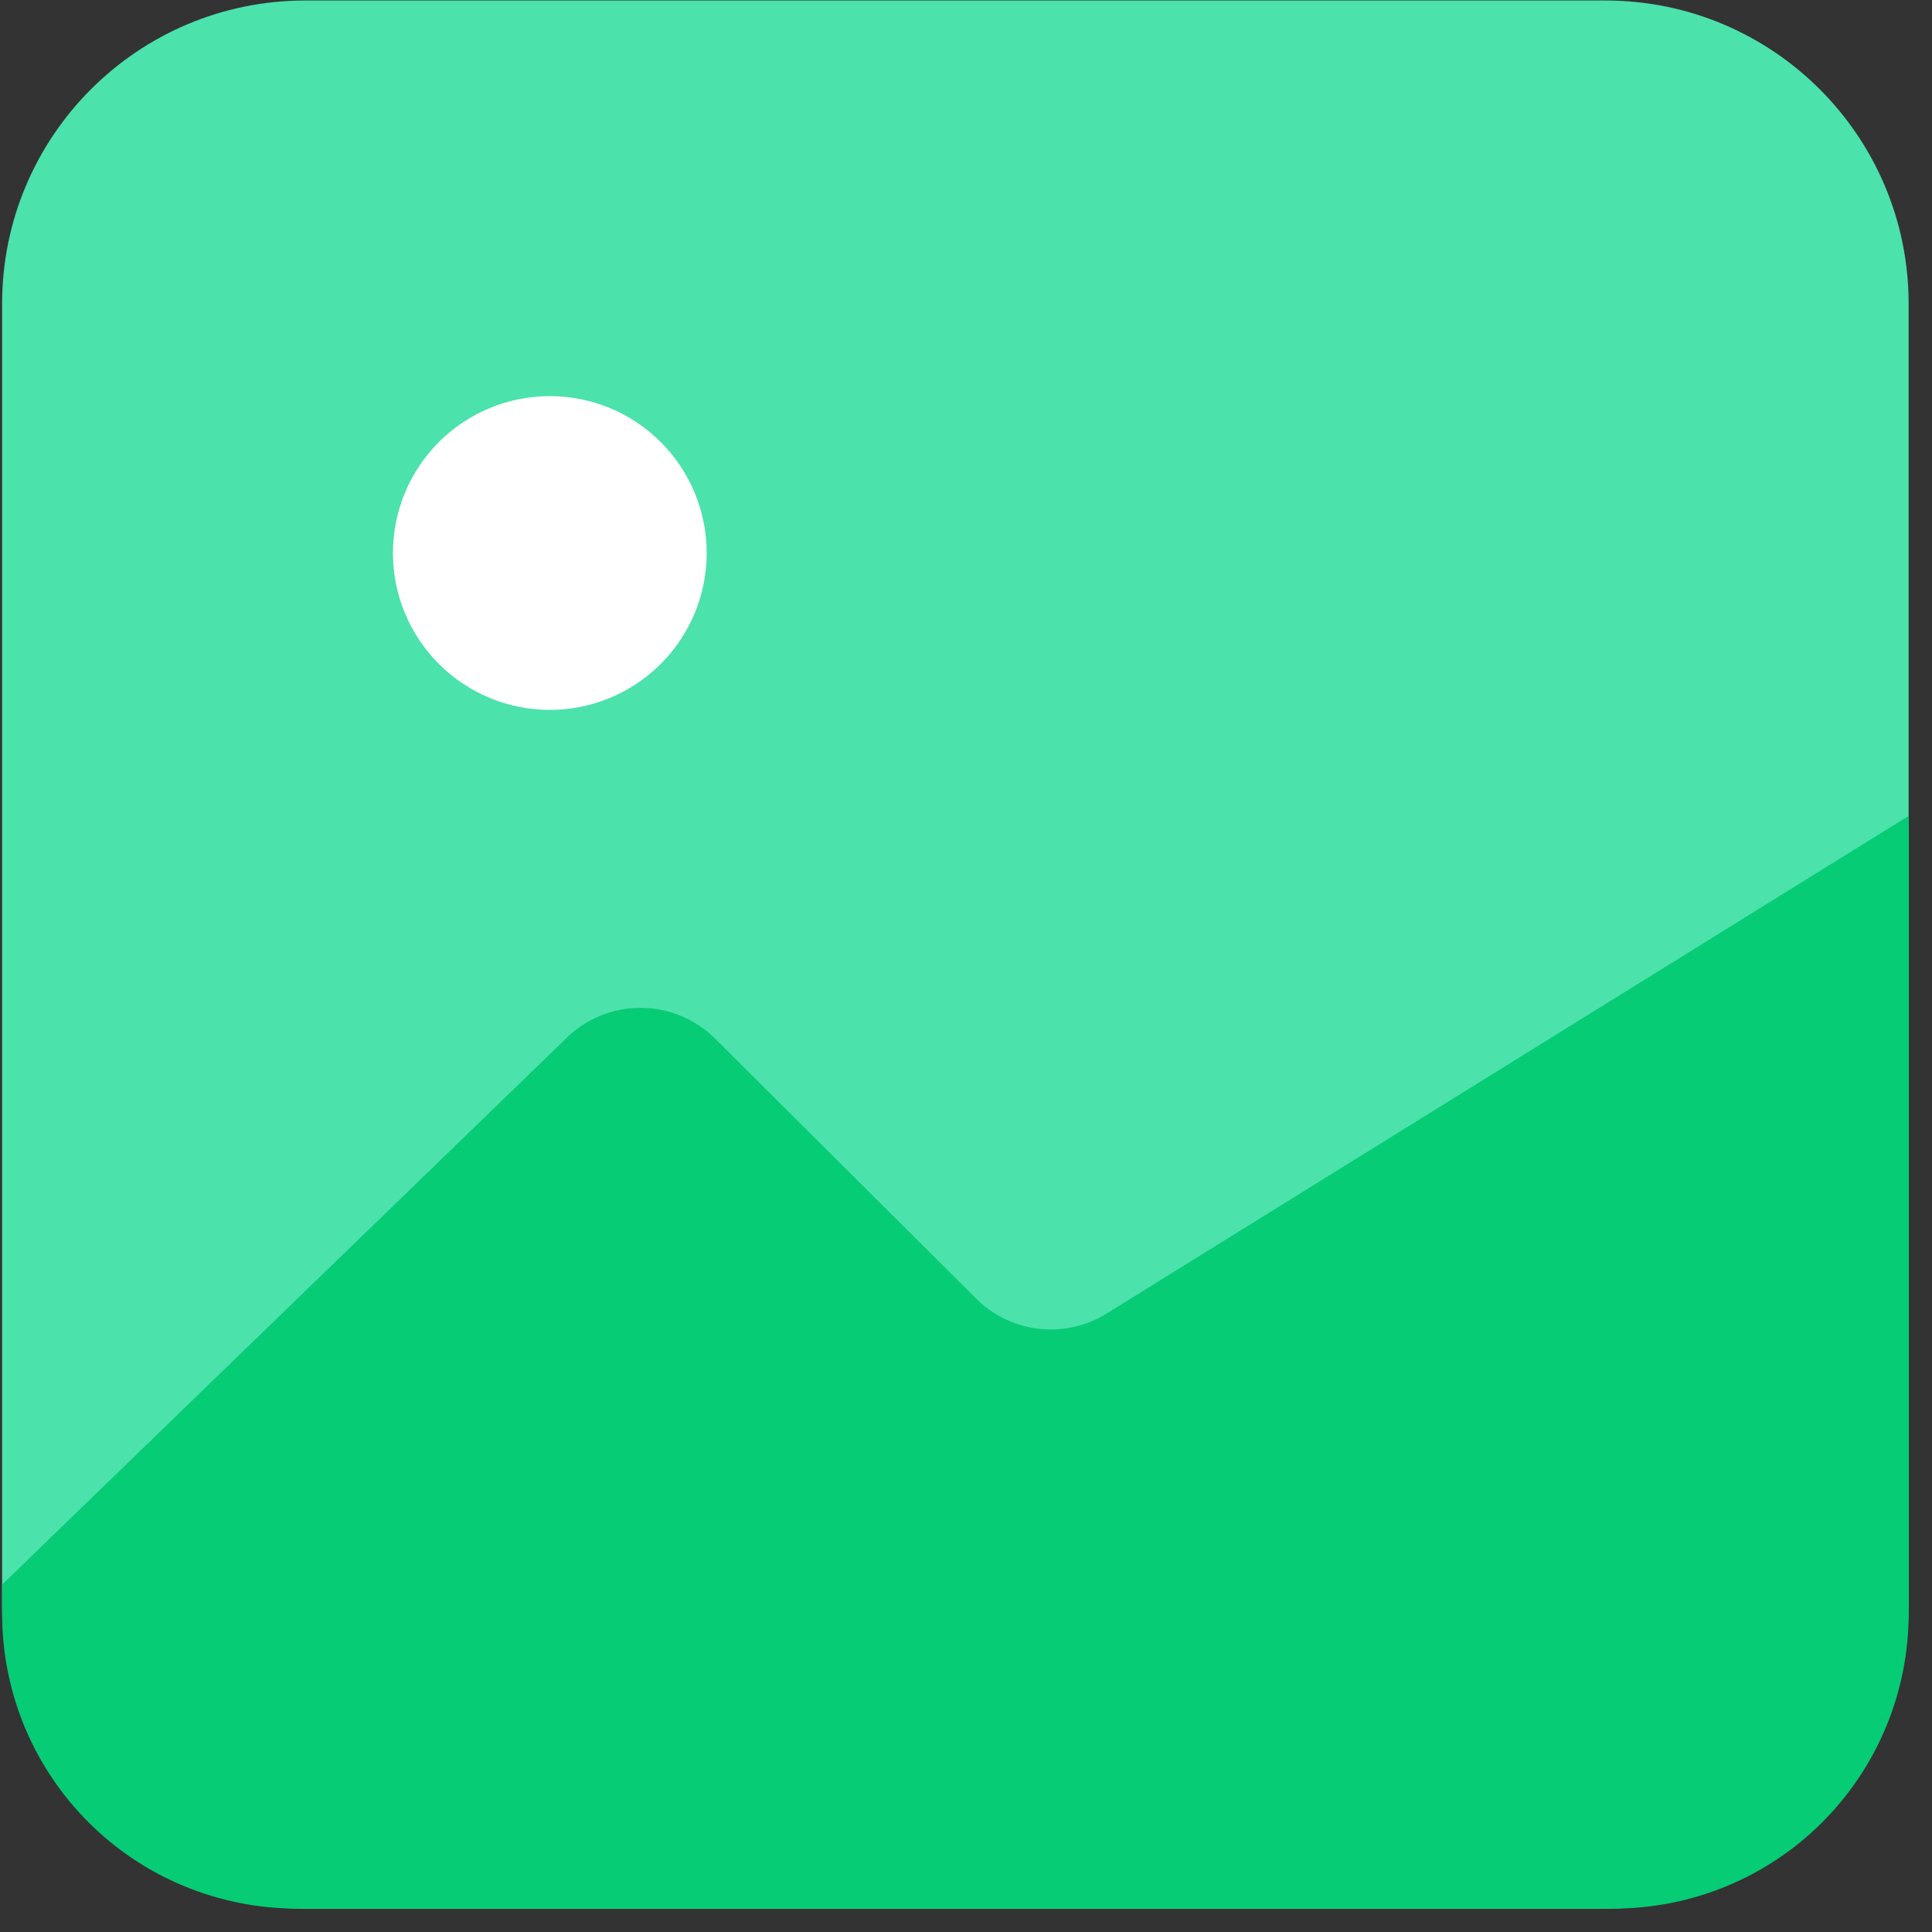 <svg width="32" height="32" viewBox="0 0 32 32" fill="none" xmlns="http://www.w3.org/2000/svg">
<rect x="0" y="0" width="32" height="32" fill="#333333" stroke="none"/>
<g clip-path="url(#clip0_2838_13965)">
<path d="M26.589 31.615H5.058C2.284 31.615 0.035 29.366 0.035 26.591V5.031C0.035 2.256 2.284 0.008 5.058 0.008H26.589C29.364 0.008 31.613 2.257 31.613 5.031V26.589C31.613 29.364 29.364 31.614 26.589 31.614V31.615Z" fill="#4BE2AC"/>
<path d="M31.613 13.514L18.33 21.756C17.995 21.965 17.599 22.053 17.206 22.009C16.814 21.964 16.448 21.788 16.168 21.509L11.846 17.204C11.52 16.88 11.08 16.696 10.621 16.693C10.161 16.69 9.719 16.867 9.389 17.187L0.035 26.246V26.729C0.035 27.37 0.161 28.005 0.406 28.598C0.652 29.19 1.011 29.728 1.465 30.182C1.918 30.635 2.456 30.995 3.049 31.24C3.641 31.485 4.276 31.612 4.917 31.612H26.731C27.372 31.612 28.007 31.485 28.599 31.24C29.192 30.995 29.73 30.635 30.183 30.182C30.636 29.728 30.996 29.19 31.241 28.598C31.487 28.005 31.613 27.37 31.613 26.729V13.514V13.514Z" fill="#06CC76"/>
<path d="M6.508 9.159C6.508 9.501 6.575 9.838 6.706 10.154C6.836 10.469 7.028 10.756 7.269 10.997C7.51 11.238 7.797 11.43 8.112 11.56C8.427 11.691 8.765 11.758 9.107 11.758C9.448 11.758 9.786 11.691 10.101 11.56C10.416 11.43 10.703 11.238 10.944 10.997C11.185 10.756 11.377 10.469 11.508 10.154C11.638 9.838 11.705 9.501 11.705 9.159C11.705 8.47 11.431 7.809 10.944 7.322C10.457 6.834 9.796 6.561 9.107 6.561C8.417 6.561 7.756 6.834 7.269 7.322C6.782 7.809 6.508 8.47 6.508 9.159Z" fill="white"/>
</g>
<defs>
<clipPath id="clip0_2838_13965">
<rect width="32" height="32" fill="white"/>
</clipPath>
</defs>
</svg>
